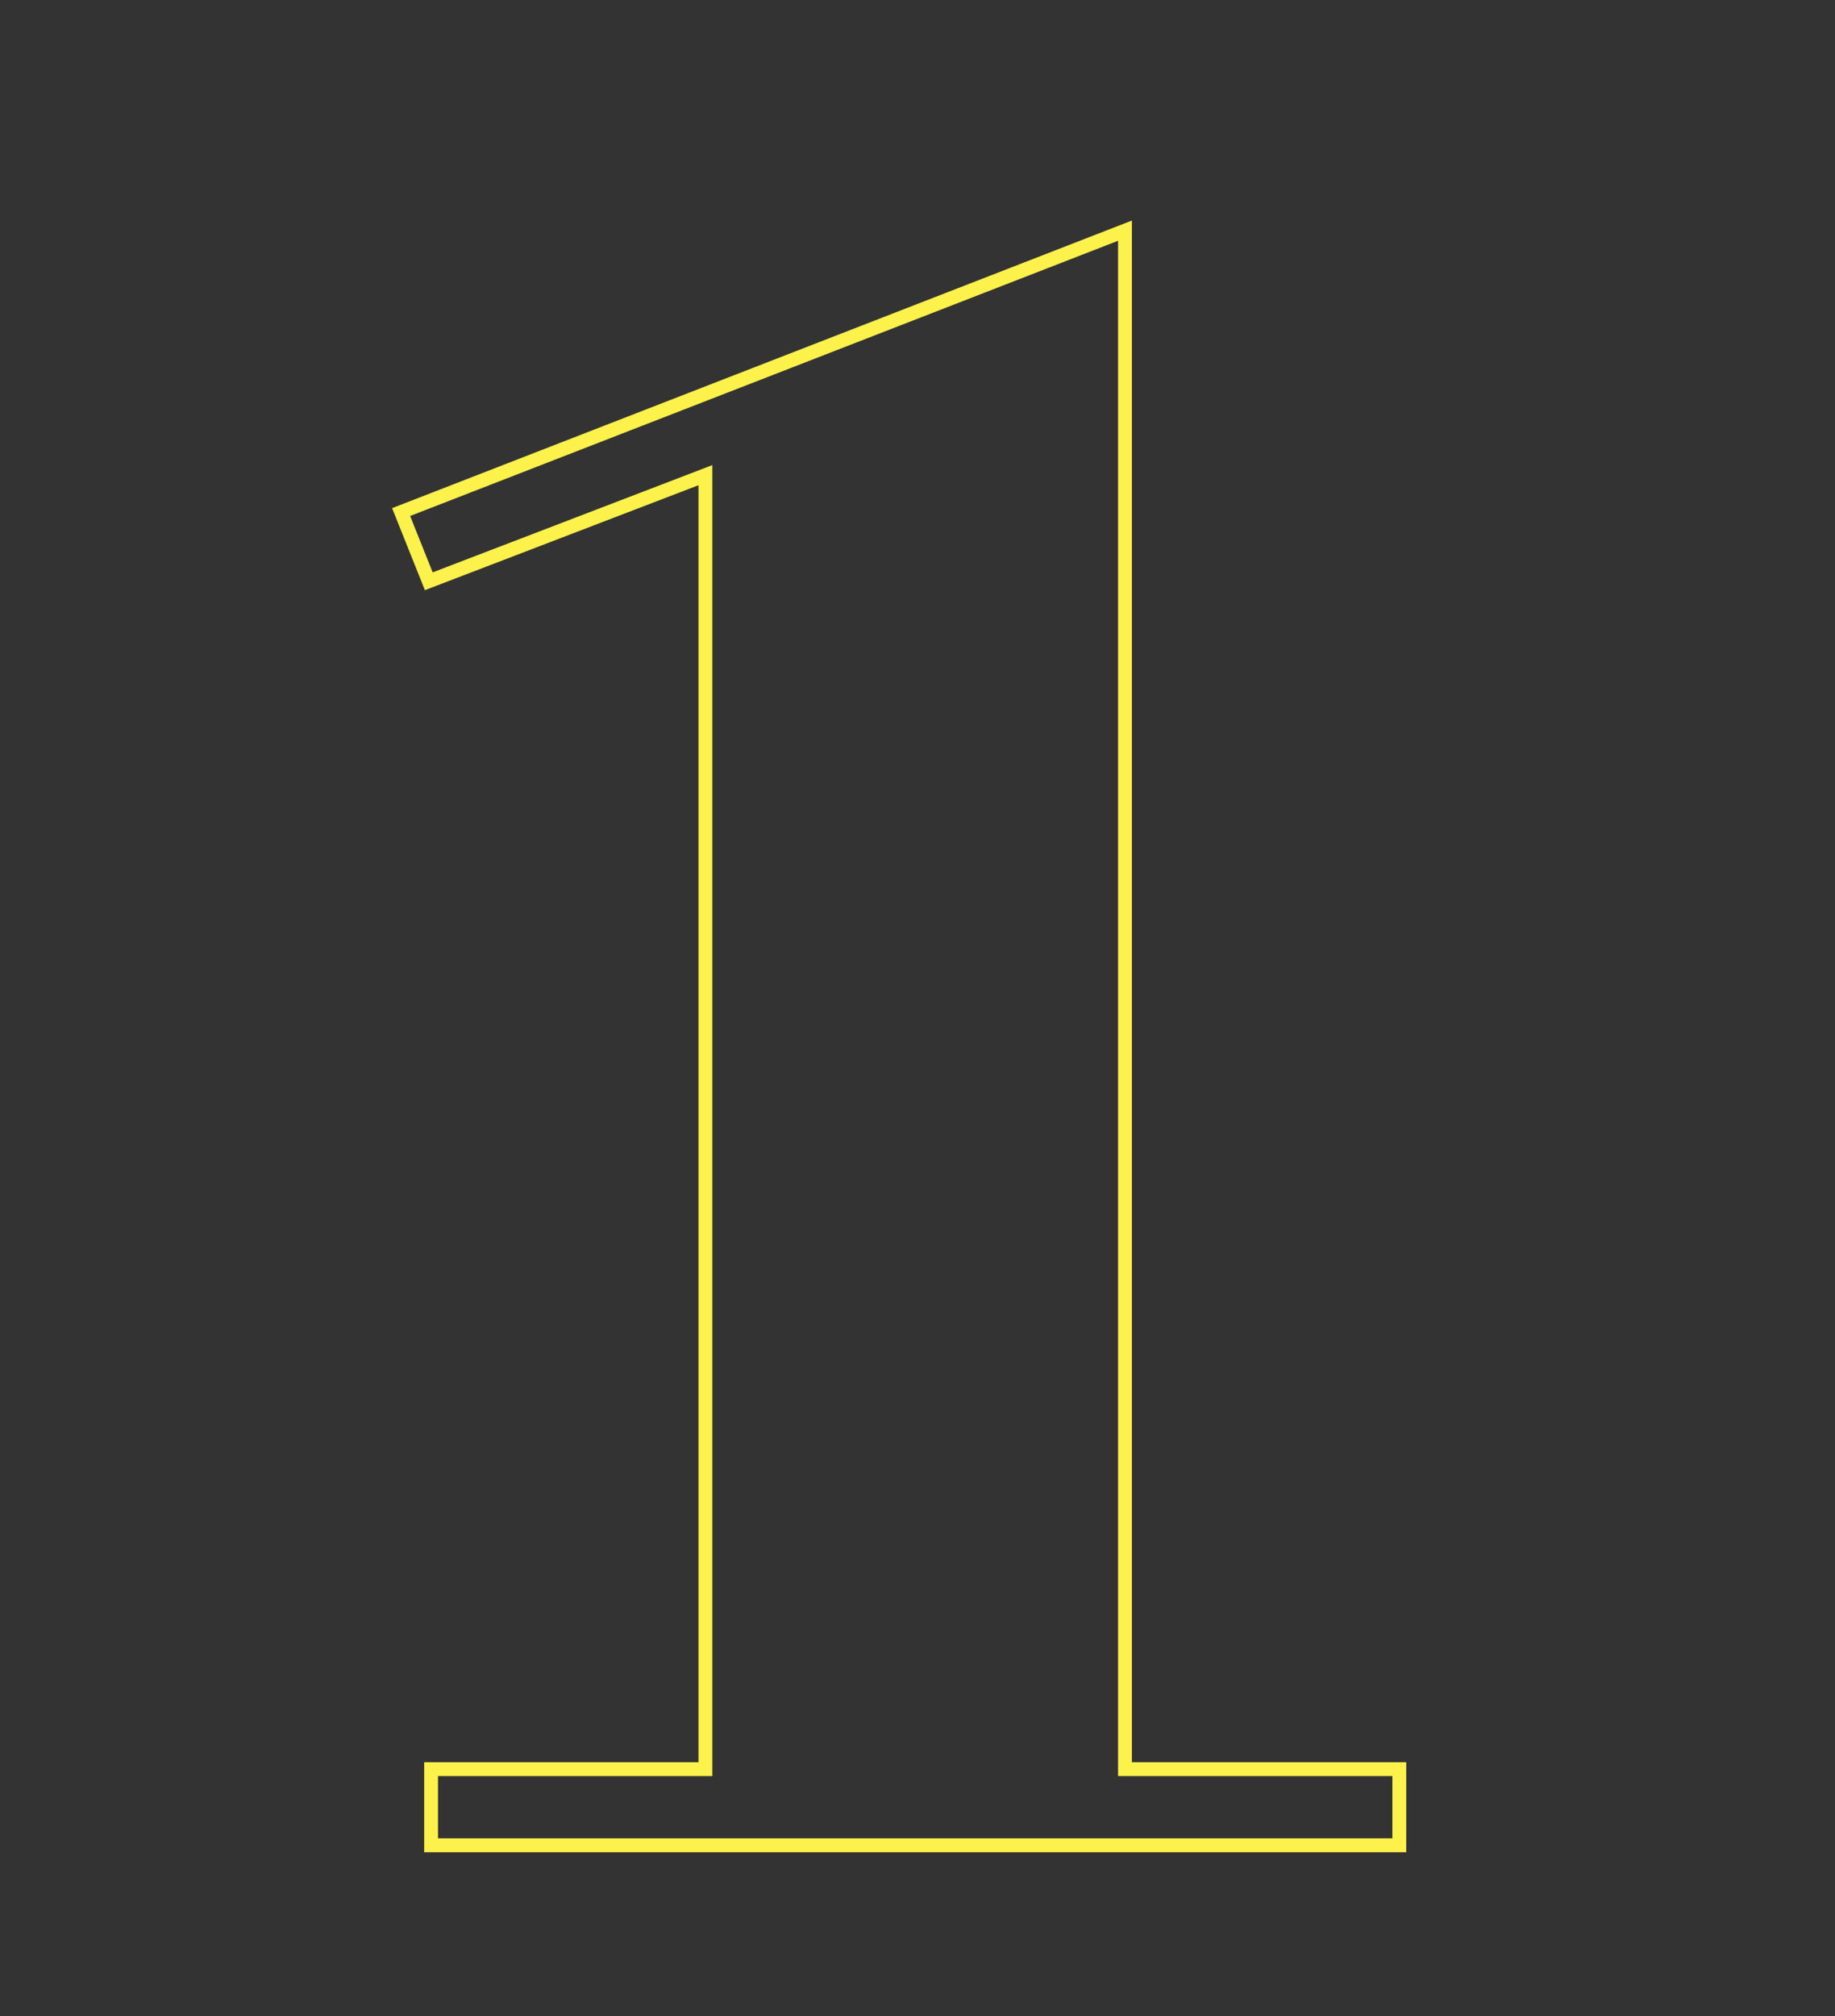 <svg xmlns="http://www.w3.org/2000/svg" xmlns:xlink="http://www.w3.org/1999/xlink" width="398" height="437" viewBox="0 0 398 437">
  <rect x="0" y="0" width="398" height="437" fill="#333333" stroke="none"/>
  <defs>
    <clipPath id="clip-path">
      <rect id="Rechteck_861" data-name="Rechteck 861" width="398" height="437" transform="translate(1244 4725)" fill="#fff" stroke="#707070" stroke-width="1" opacity="0"/>
    </clipPath>
  </defs>
  <g id="Gruppe_maskieren_6" data-name="Gruppe maskieren 6" transform="translate(-1244 -4725)" clip-path="url(#clip-path)">
    <path id="Pfad_14" data-name="Pfad 14" d="M221.5,475V458.5H162V125L5,186l6,15,60-23V458.5H11.5V475Z" transform="translate(1326 4650)" fill="none" stroke="#fdf24b" stroke-width="3"/>
  </g>
</svg>
